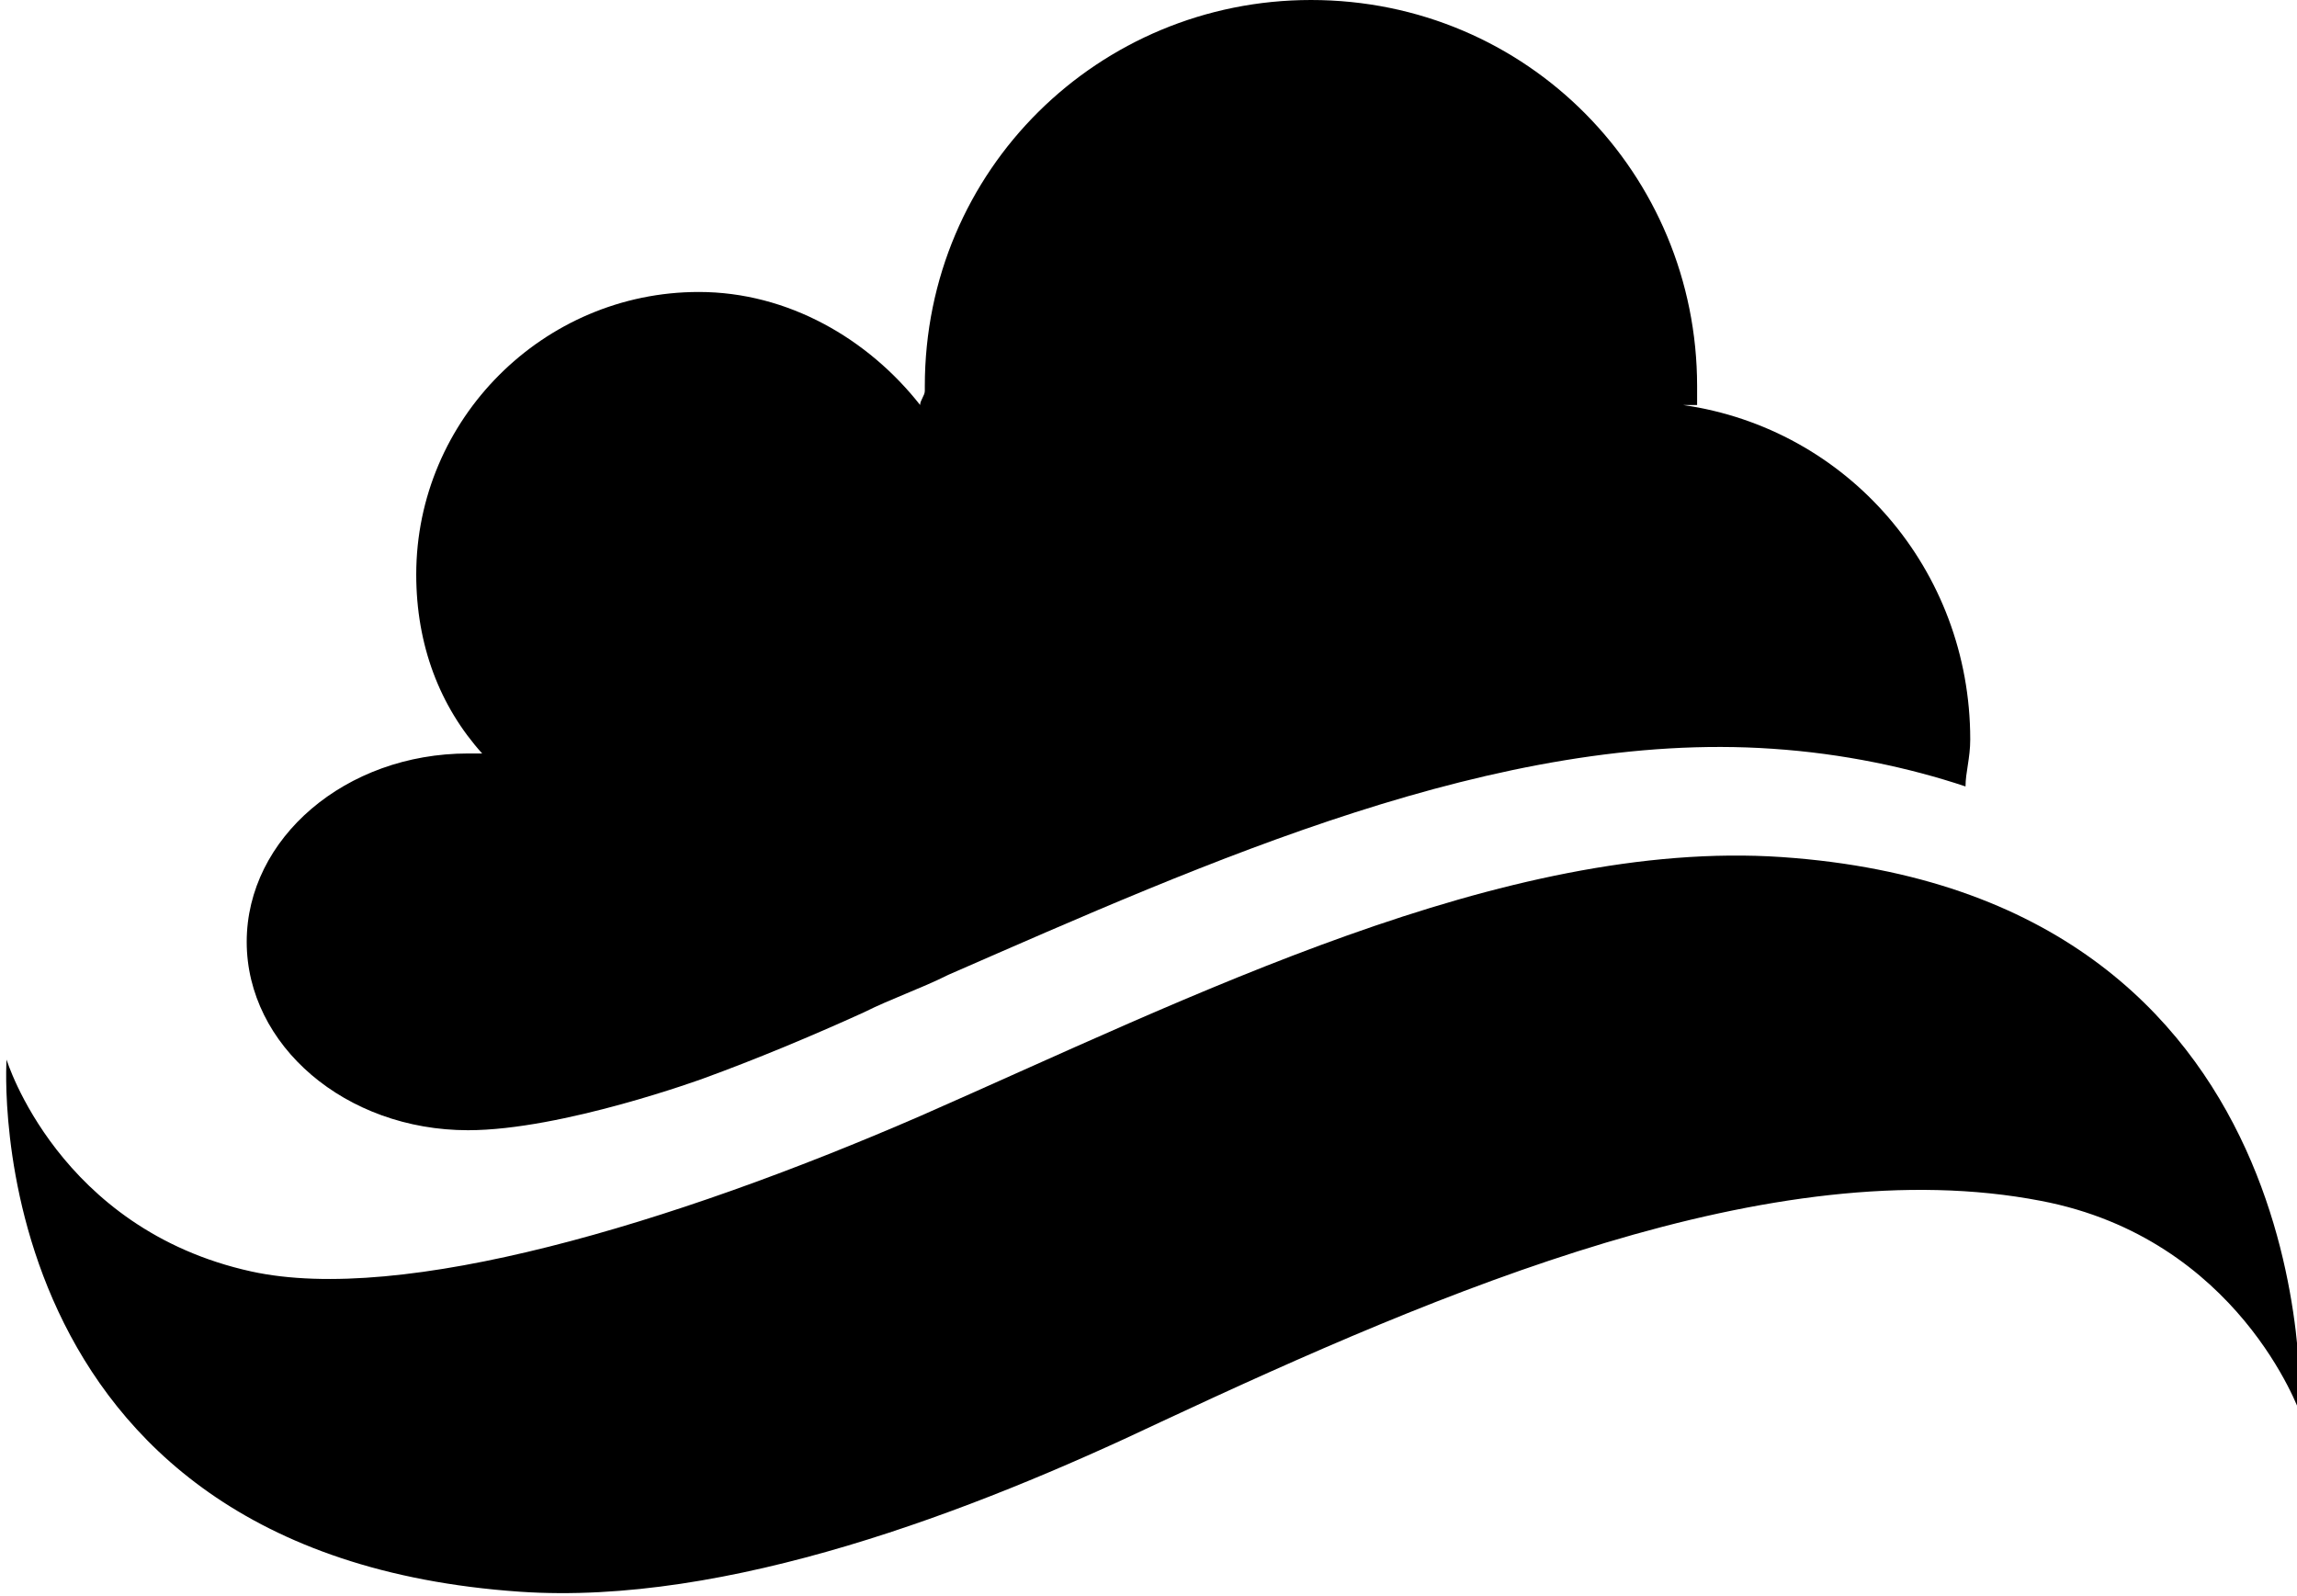 <?xml version="1.0" encoding="UTF-8"?>
<svg xmlns="http://www.w3.org/2000/svg" width="27.707mm" height="19.256mm" viewBox="0 0 487 339">  
  <g>
   <path class="fill" d="M195 237c57,-25 124,-59 183,-55 116,8 110,118 110,118 0,0 -13,-37 -55,-45 -57,-11 -127,19 -187,47 -40,19 -92,39 -136,36 -116,-8 -109,-113 -109,-113 0,0 11,36 52,45 32,7 89,-10 142,-33z"/>
   <path class="fill" d="M360 86c0,-1 0,-3 0,-4 0,-45 -36,-82 -82,-82 -45,0 -82,36 -82,82 0,0 0,0 0,1 0,1 -1,2 -1,3 -11,-14 -28,-24 -47,-24 -33,0 -60,27 -60,60 0,15 5,28 14,38 -1,0 -2,0 -3,0 -26,0 -47,18 -47,40 0,22 21,40 47,40 20,0 50,-11 50,-11 11,-4 23,-9 34,-14 6,-3 12,-5 18,-8 55,-24 117,-52 175,-48 15,1 29,4 41,8 0,-3 1,-6 1,-10 0,-36 -26,-66 -61,-71l0 0z"/>
  </g>
</svg>
